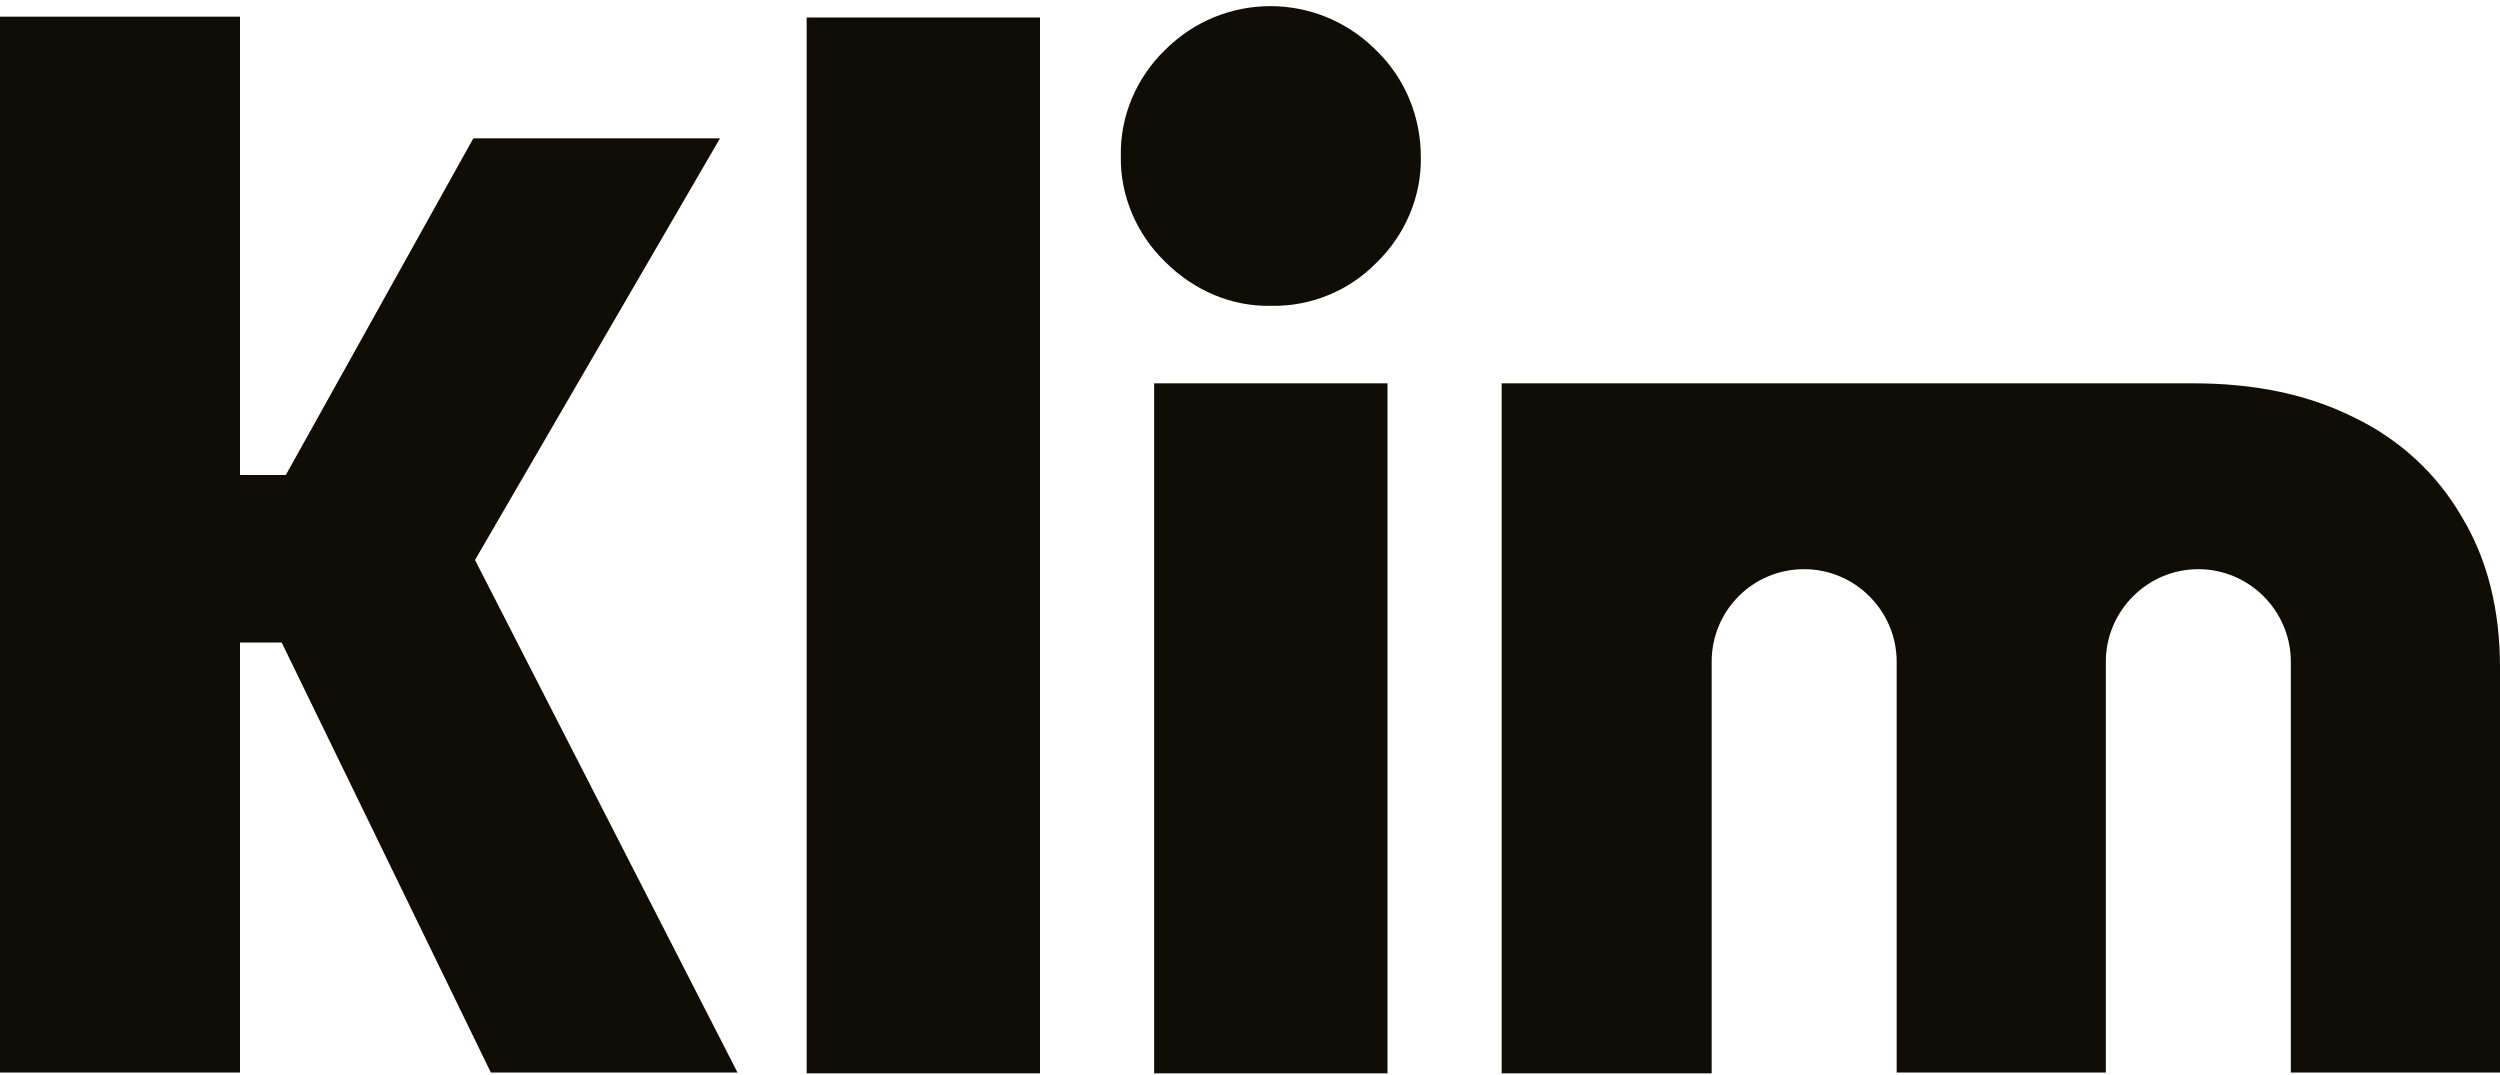 <?xml version="1.0" encoding="UTF-8"?> <!-- Generator: Adobe Illustrator 27.8.0, SVG Export Plug-In . SVG Version: 6.00 Build 0) --> <svg xmlns="http://www.w3.org/2000/svg" xmlns:xlink="http://www.w3.org/1999/xlink" version="1.1" id="Layer_1" x="0px" y="0px" viewBox="0 0 300 129" style="enable-background:new 0 0 300 129;" xml:space="preserve"> <style type="text/css"> .st0{clip-path:url(#SVGID_00000059311101452802243460000003501690542986975104_);} .st1{fill:#100C06;} </style> <g> <defs> <rect id="SVGID_1_" width="300" height="129"></rect> </defs> <clipPath id="SVGID_00000093880699515497324160000016411659637364385943_"> <use xlink:href="#SVGID_1_" style="overflow:visible;"></use> </clipPath> <g style="clip-path:url(#SVGID_00000093880699515497324160000016411659637364385943_);"> <path class="st1" d="M96.8,2.1v126.7h28V2.1H96.8z"></path> <path class="st1" d="M295.4,62c-3-5.2-7.5-9.3-12.9-11.9c-5.6-2.8-12-4.1-19.3-4.1h-83v82.8h25.2V79.4c0-6.1,4.9-11.1,11.1-11.1 c6.1,0,11.1,5,11.1,11.1c0,0,0,0,0,0v49.3h25.1V79.4c0-6.1,5-11.1,11.1-11.1c6.1,0,11.1,5,11.1,11.1v49.3H300V80.1 C300,73.2,298.5,67.1,295.4,62z"></path> <path class="st1" d="M138.5,46v82.8h28V46H138.5z"></path> <path class="st1" d="M152.5,36.7c-4.8,0.1-9.3-1.9-12.7-5.3c-3.4-3.3-5.4-7.9-5.3-12.7c-0.1-4.8,1.9-9.4,5.3-12.7 C146.8-1,158-1,165,5.9c0.1,0.1,0.1,0.1,0.2,0.2c3.4,3.3,5.3,7.9,5.3,12.7c0.1,4.8-1.9,9.4-5.3,12.7 C161.9,34.9,157.3,36.8,152.5,36.7z"></path> <path class="st1" d="M0,1.9v126.8h28.8V77.1h5l25.1,51.6h29.6L57,67.2l29.4-50.6H56.8L34.3,57h-5.5v-55H0z"></path> </g> </g> </svg> 
